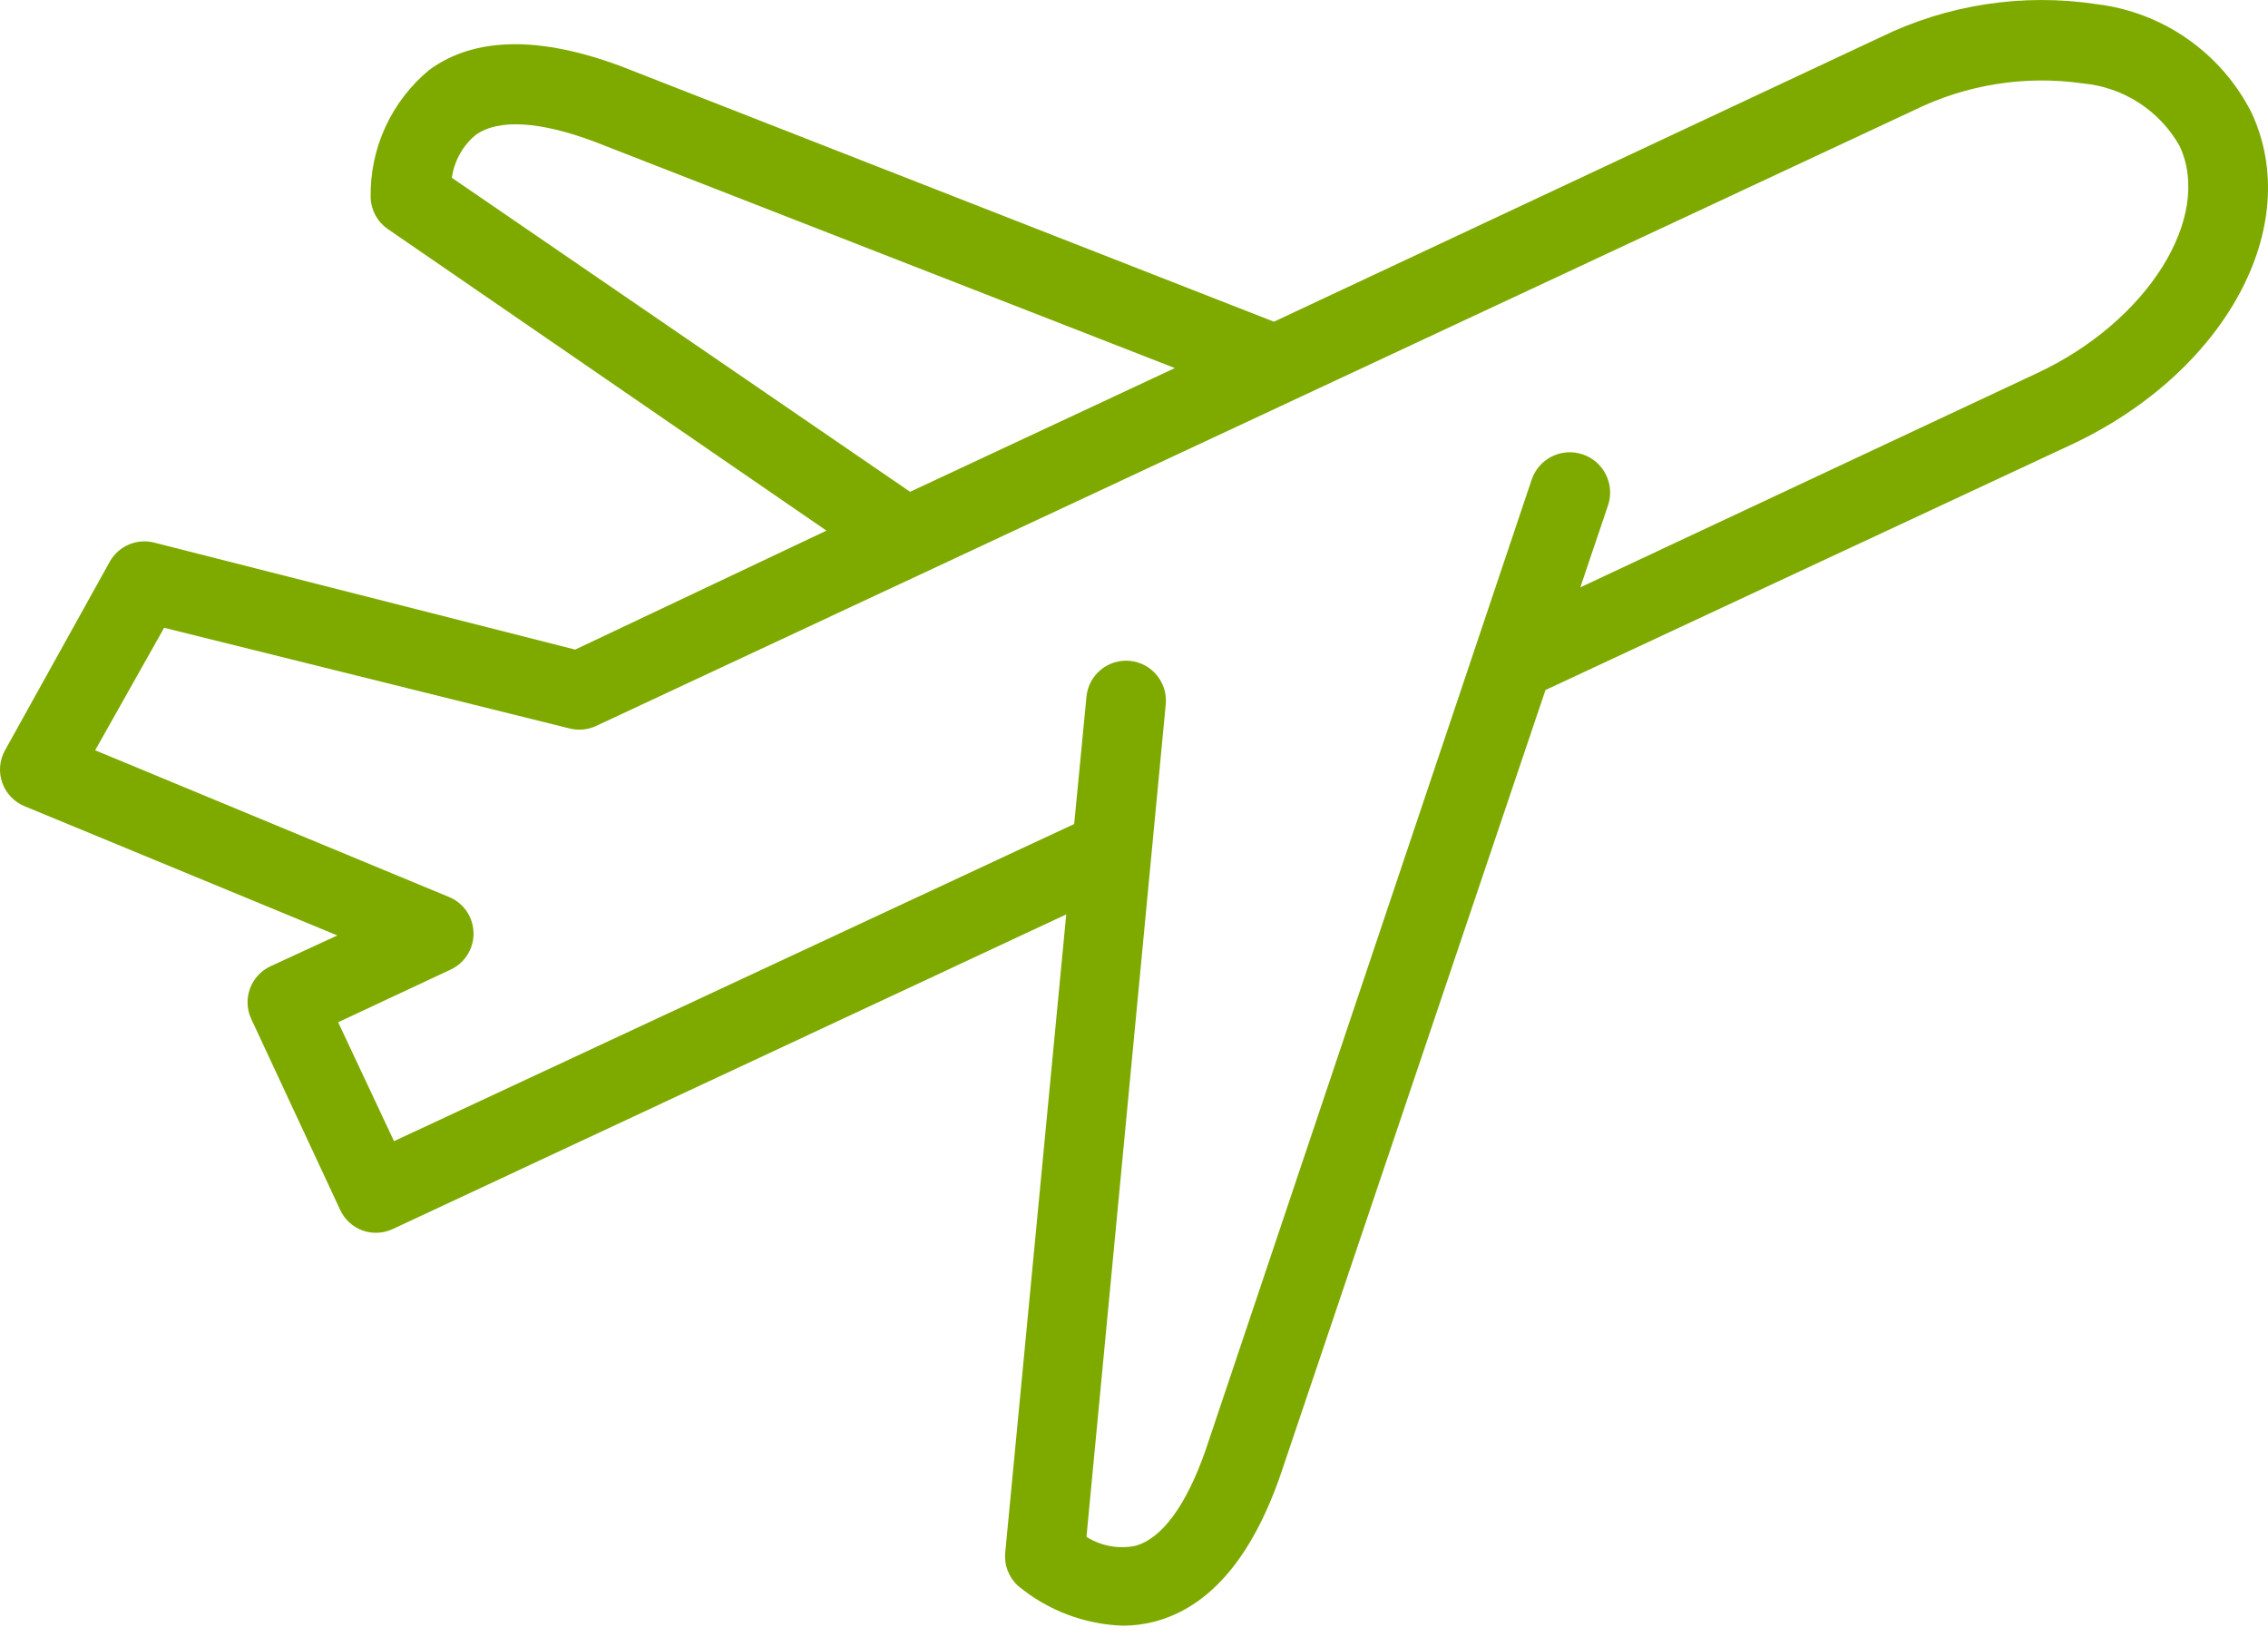 <?xml version="1.0" encoding="UTF-8"?> <svg xmlns="http://www.w3.org/2000/svg" width="73" height="53" viewBox="0 0 73 53" fill="none"> <path d="M8.702 31.095C8.074 31.39 7.797 32.132 8.077 32.767L10.947 38.929C11.088 39.236 11.345 39.475 11.662 39.592C11.801 39.643 11.947 39.669 12.095 39.669C12.28 39.67 12.463 39.631 12.631 39.554L34.319 29.424L32.355 49.964C32.336 50.163 32.364 50.364 32.437 50.55C32.51 50.736 32.626 50.903 32.775 51.036C33.726 51.822 34.911 52.271 36.144 52.312C36.484 52.311 36.822 52.268 37.151 52.184C38.912 51.725 40.277 50.156 41.209 47.477L49.744 22.204L66.647 14.319C71.623 11.997 74.187 7.29 72.465 3.616C71.984 2.67 71.277 1.857 70.406 1.25C69.536 0.642 68.53 0.259 67.477 0.133C65.1 -0.226 62.67 0.148 60.511 1.205L41.004 10.352L20.031 2.148C17.39 1.154 15.298 1.179 13.831 2.238C13.223 2.737 12.737 3.367 12.407 4.08C12.078 4.794 11.915 5.573 11.93 6.359C11.936 6.558 11.989 6.753 12.084 6.928C12.179 7.103 12.314 7.253 12.478 7.367L26.601 17.075L18.513 20.903L4.951 17.457C4.68 17.391 4.395 17.415 4.14 17.526C3.884 17.636 3.672 17.828 3.535 18.07L0.155 24.155C0.068 24.314 0.016 24.491 0.003 24.672C-0.01 24.853 0.016 25.034 0.079 25.205C0.142 25.375 0.24 25.53 0.368 25.659C0.495 25.788 0.649 25.889 0.818 25.954L10.858 30.101L8.702 31.095ZM14.544 5.721C14.619 5.182 14.892 4.691 15.31 4.343C16.038 3.82 17.365 3.896 19.138 4.56L37.815 11.844L29.293 15.825L14.544 5.721ZM3.063 24.143L5.283 20.201L18.334 23.441C18.615 23.512 18.912 23.485 19.176 23.365L61.596 3.552C63.282 2.72 65.181 2.417 67.043 2.684C67.686 2.744 68.305 2.958 68.847 3.309C69.39 3.66 69.839 4.137 70.156 4.7C71.227 6.997 69.122 10.352 65.562 12.01L50.866 18.9L51.759 16.258C51.985 15.579 51.616 14.844 50.936 14.619C50.256 14.394 49.522 14.762 49.297 15.442L38.797 46.685C38.172 48.459 37.394 49.518 36.526 49.747C35.989 49.85 35.433 49.745 34.97 49.454L37.522 22.663C37.588 21.958 37.071 21.333 36.366 21.266C35.662 21.199 35.037 21.716 34.97 22.42L34.575 26.515L12.682 36.721L10.884 32.894L14.481 31.211C14.707 31.111 14.9 30.947 15.035 30.74C15.17 30.533 15.242 30.291 15.242 30.043C15.242 29.537 14.944 29.079 14.481 28.876L3.063 24.143Z" fill="#7EAA00"></path> </svg> 